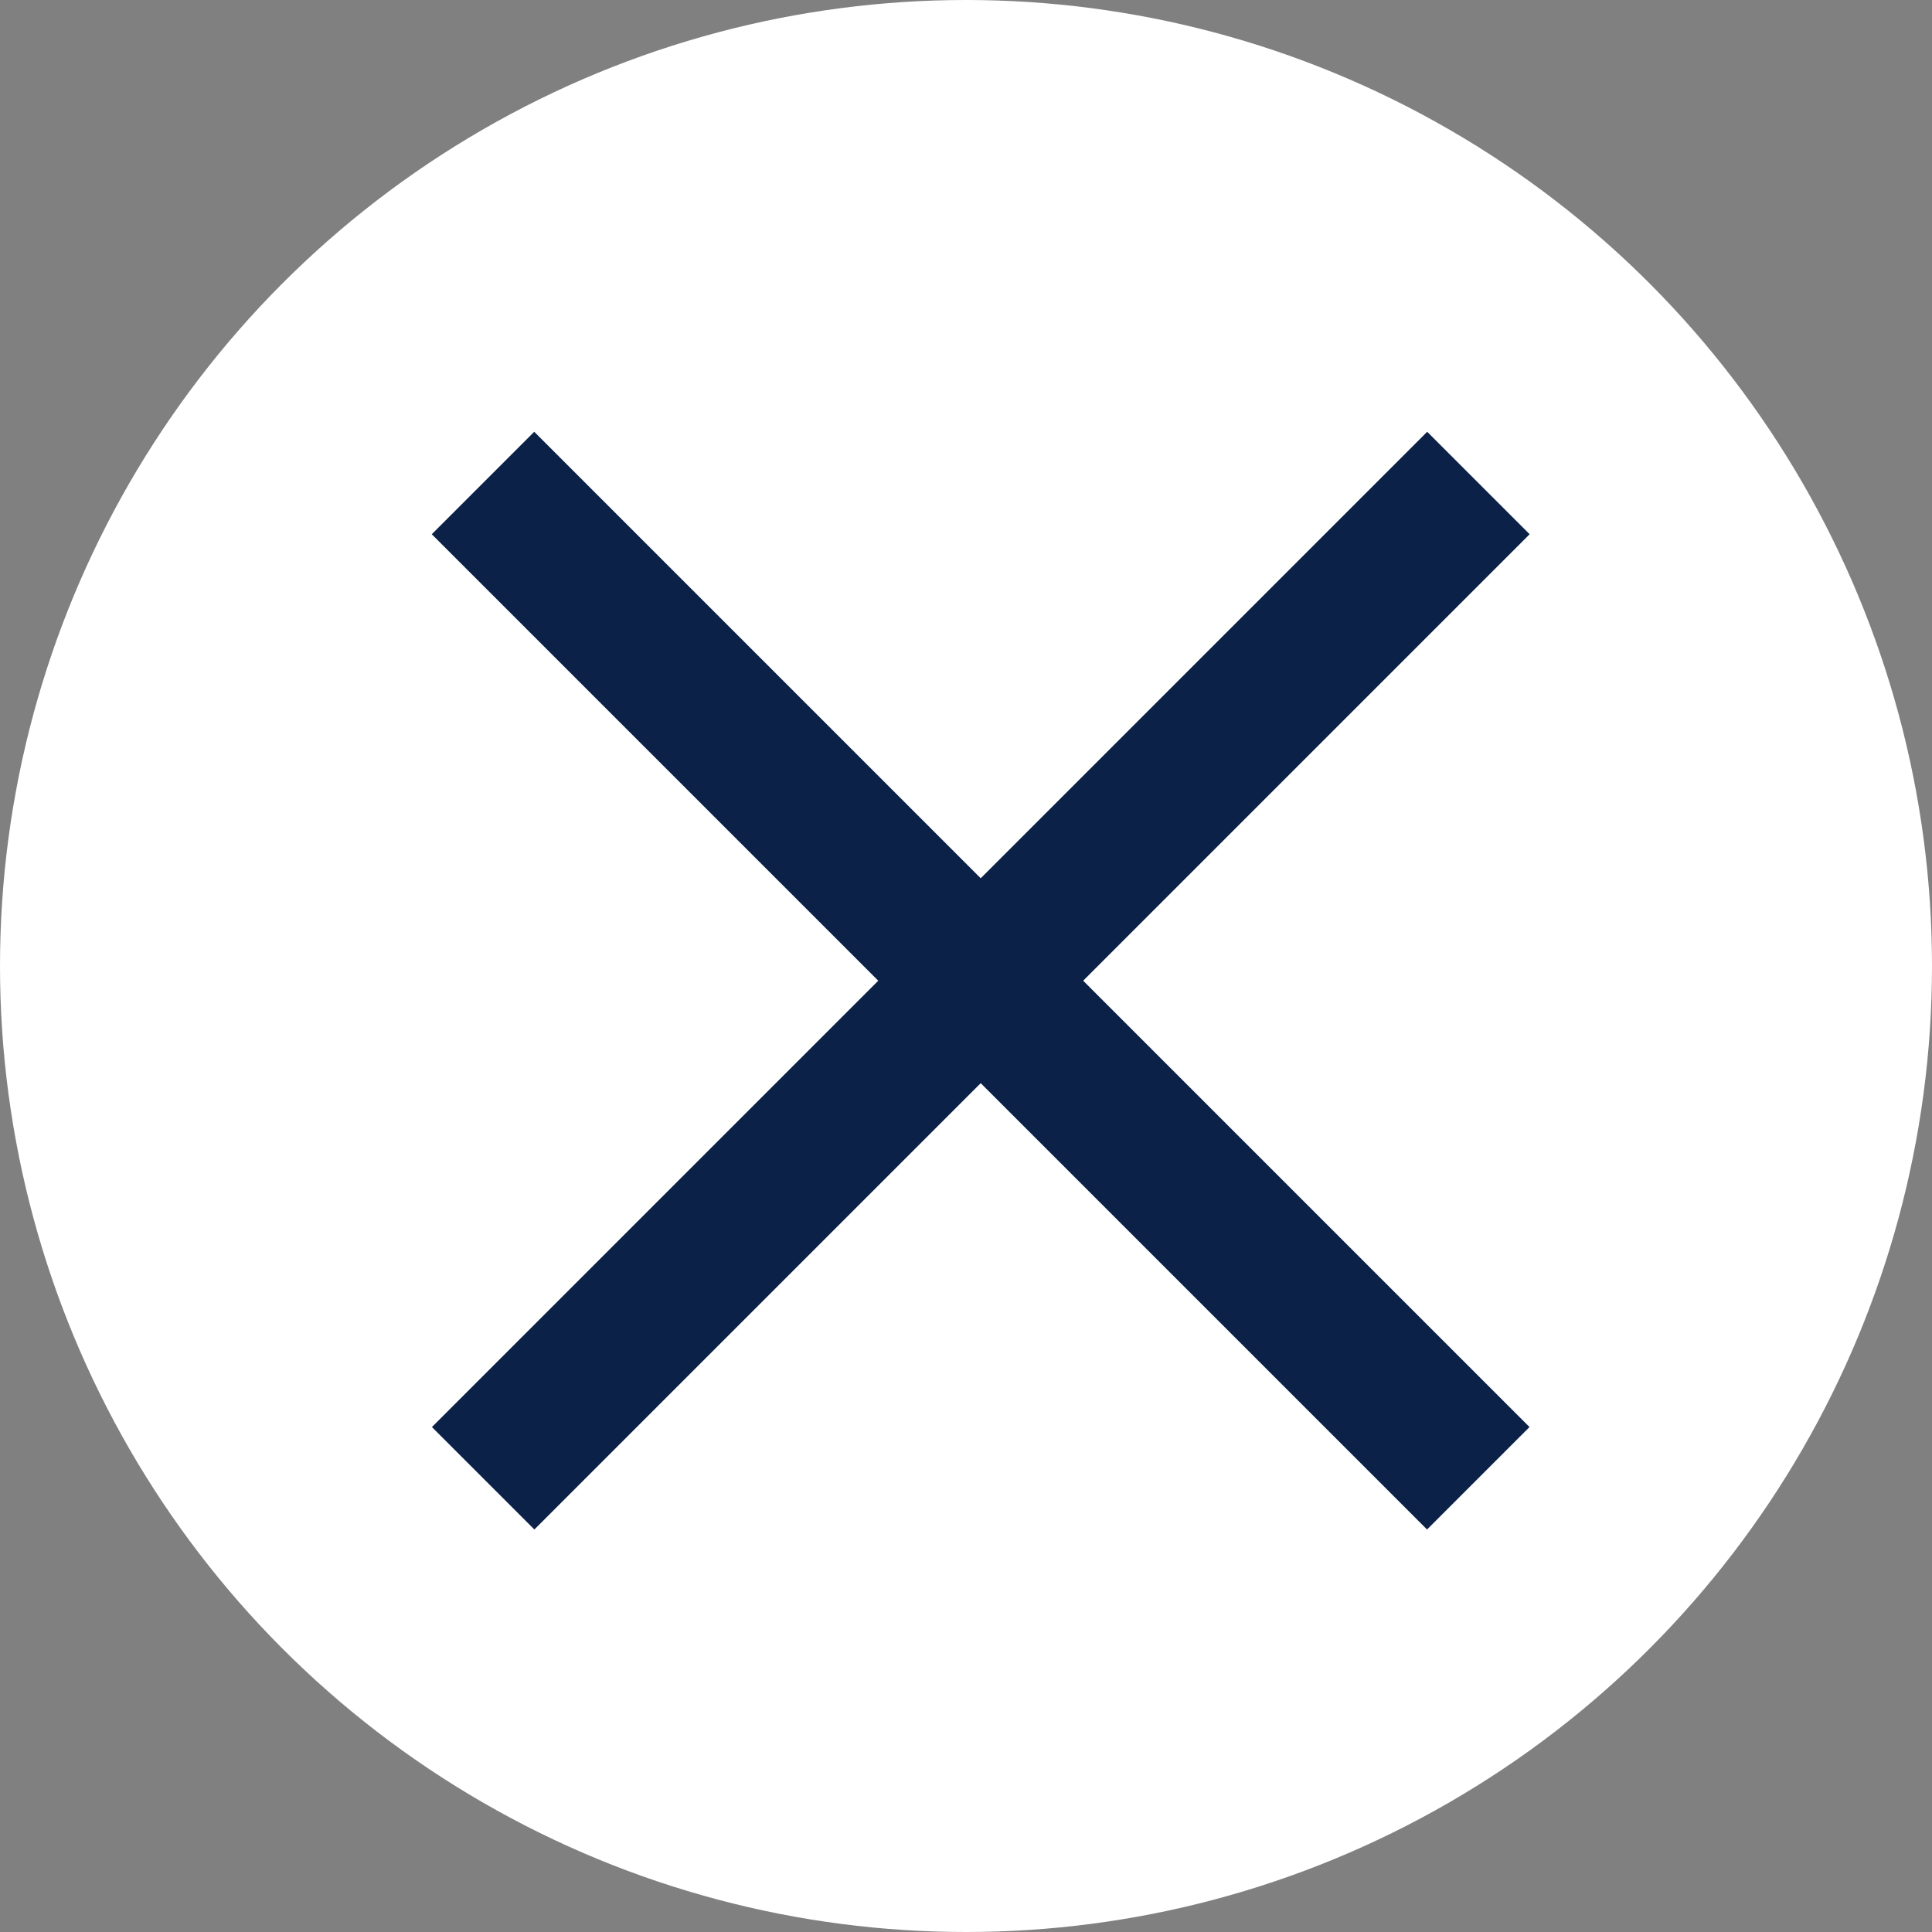 <?xml version="1.0" encoding="UTF-8"?> <svg xmlns="http://www.w3.org/2000/svg" width="40" height="40" viewBox="0 0 40 40" fill="none"><rect x="0" y="0" width="40" height="40" fill="#808080" stroke="none"/><circle cx="20" cy="20" r="20" fill="white"></circle><path d="M10 10L30.606 30.606" stroke="#0B2147" stroke-width="3"></path><path d="M30.609 10L10.003 30.606" stroke="#0B2147" stroke-width="3"></path></svg> 